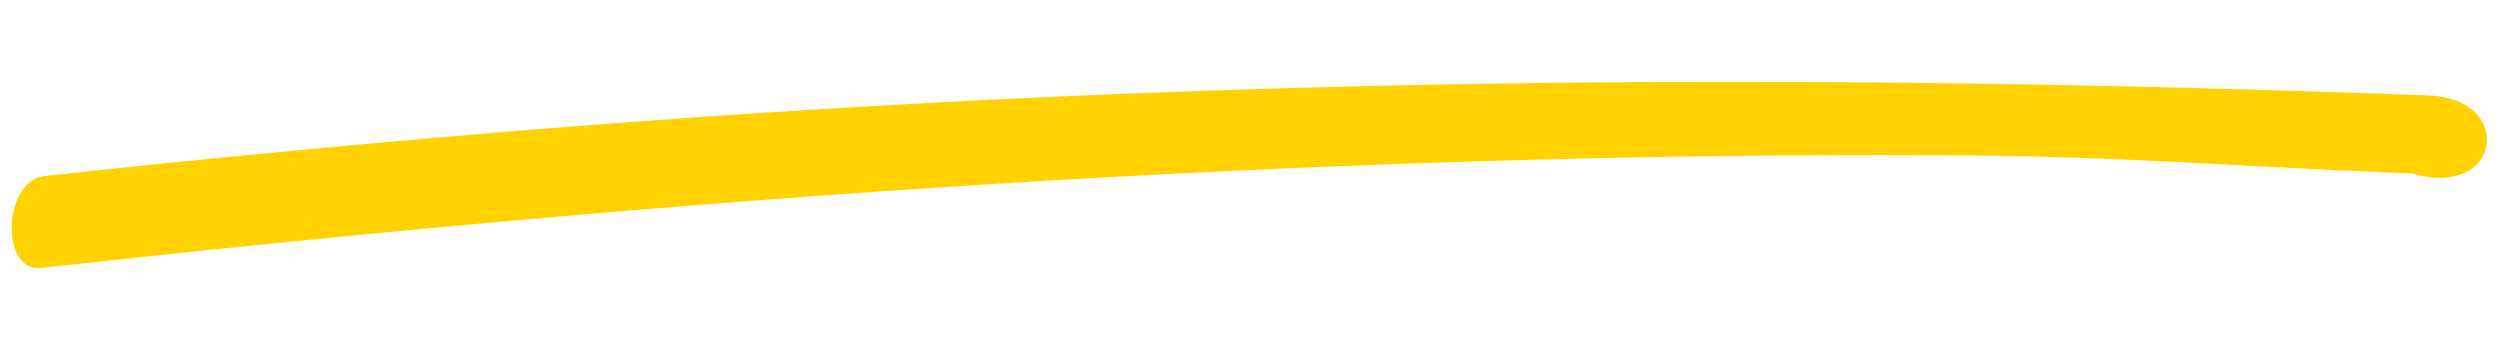 <svg xmlns="http://www.w3.org/2000/svg" width="201" height="29" viewBox="0 0 201 29" fill="none"><path d="M3.31 21.539C54.305 15.901 105.348 12.205 156.415 12.483C170.667 12.543 179.669 13.395 193.949 13.948C201.095 16.066 202.27 7.931 195.245 7.672C144.229 5.794 97.333 6.169 46.304 10.142C32.058 11.254 17.803 12.612 3.543 14.154C0.258 14.534 -0.018 21.917 3.31 21.539Z" fill="#FFD200"></path></svg>